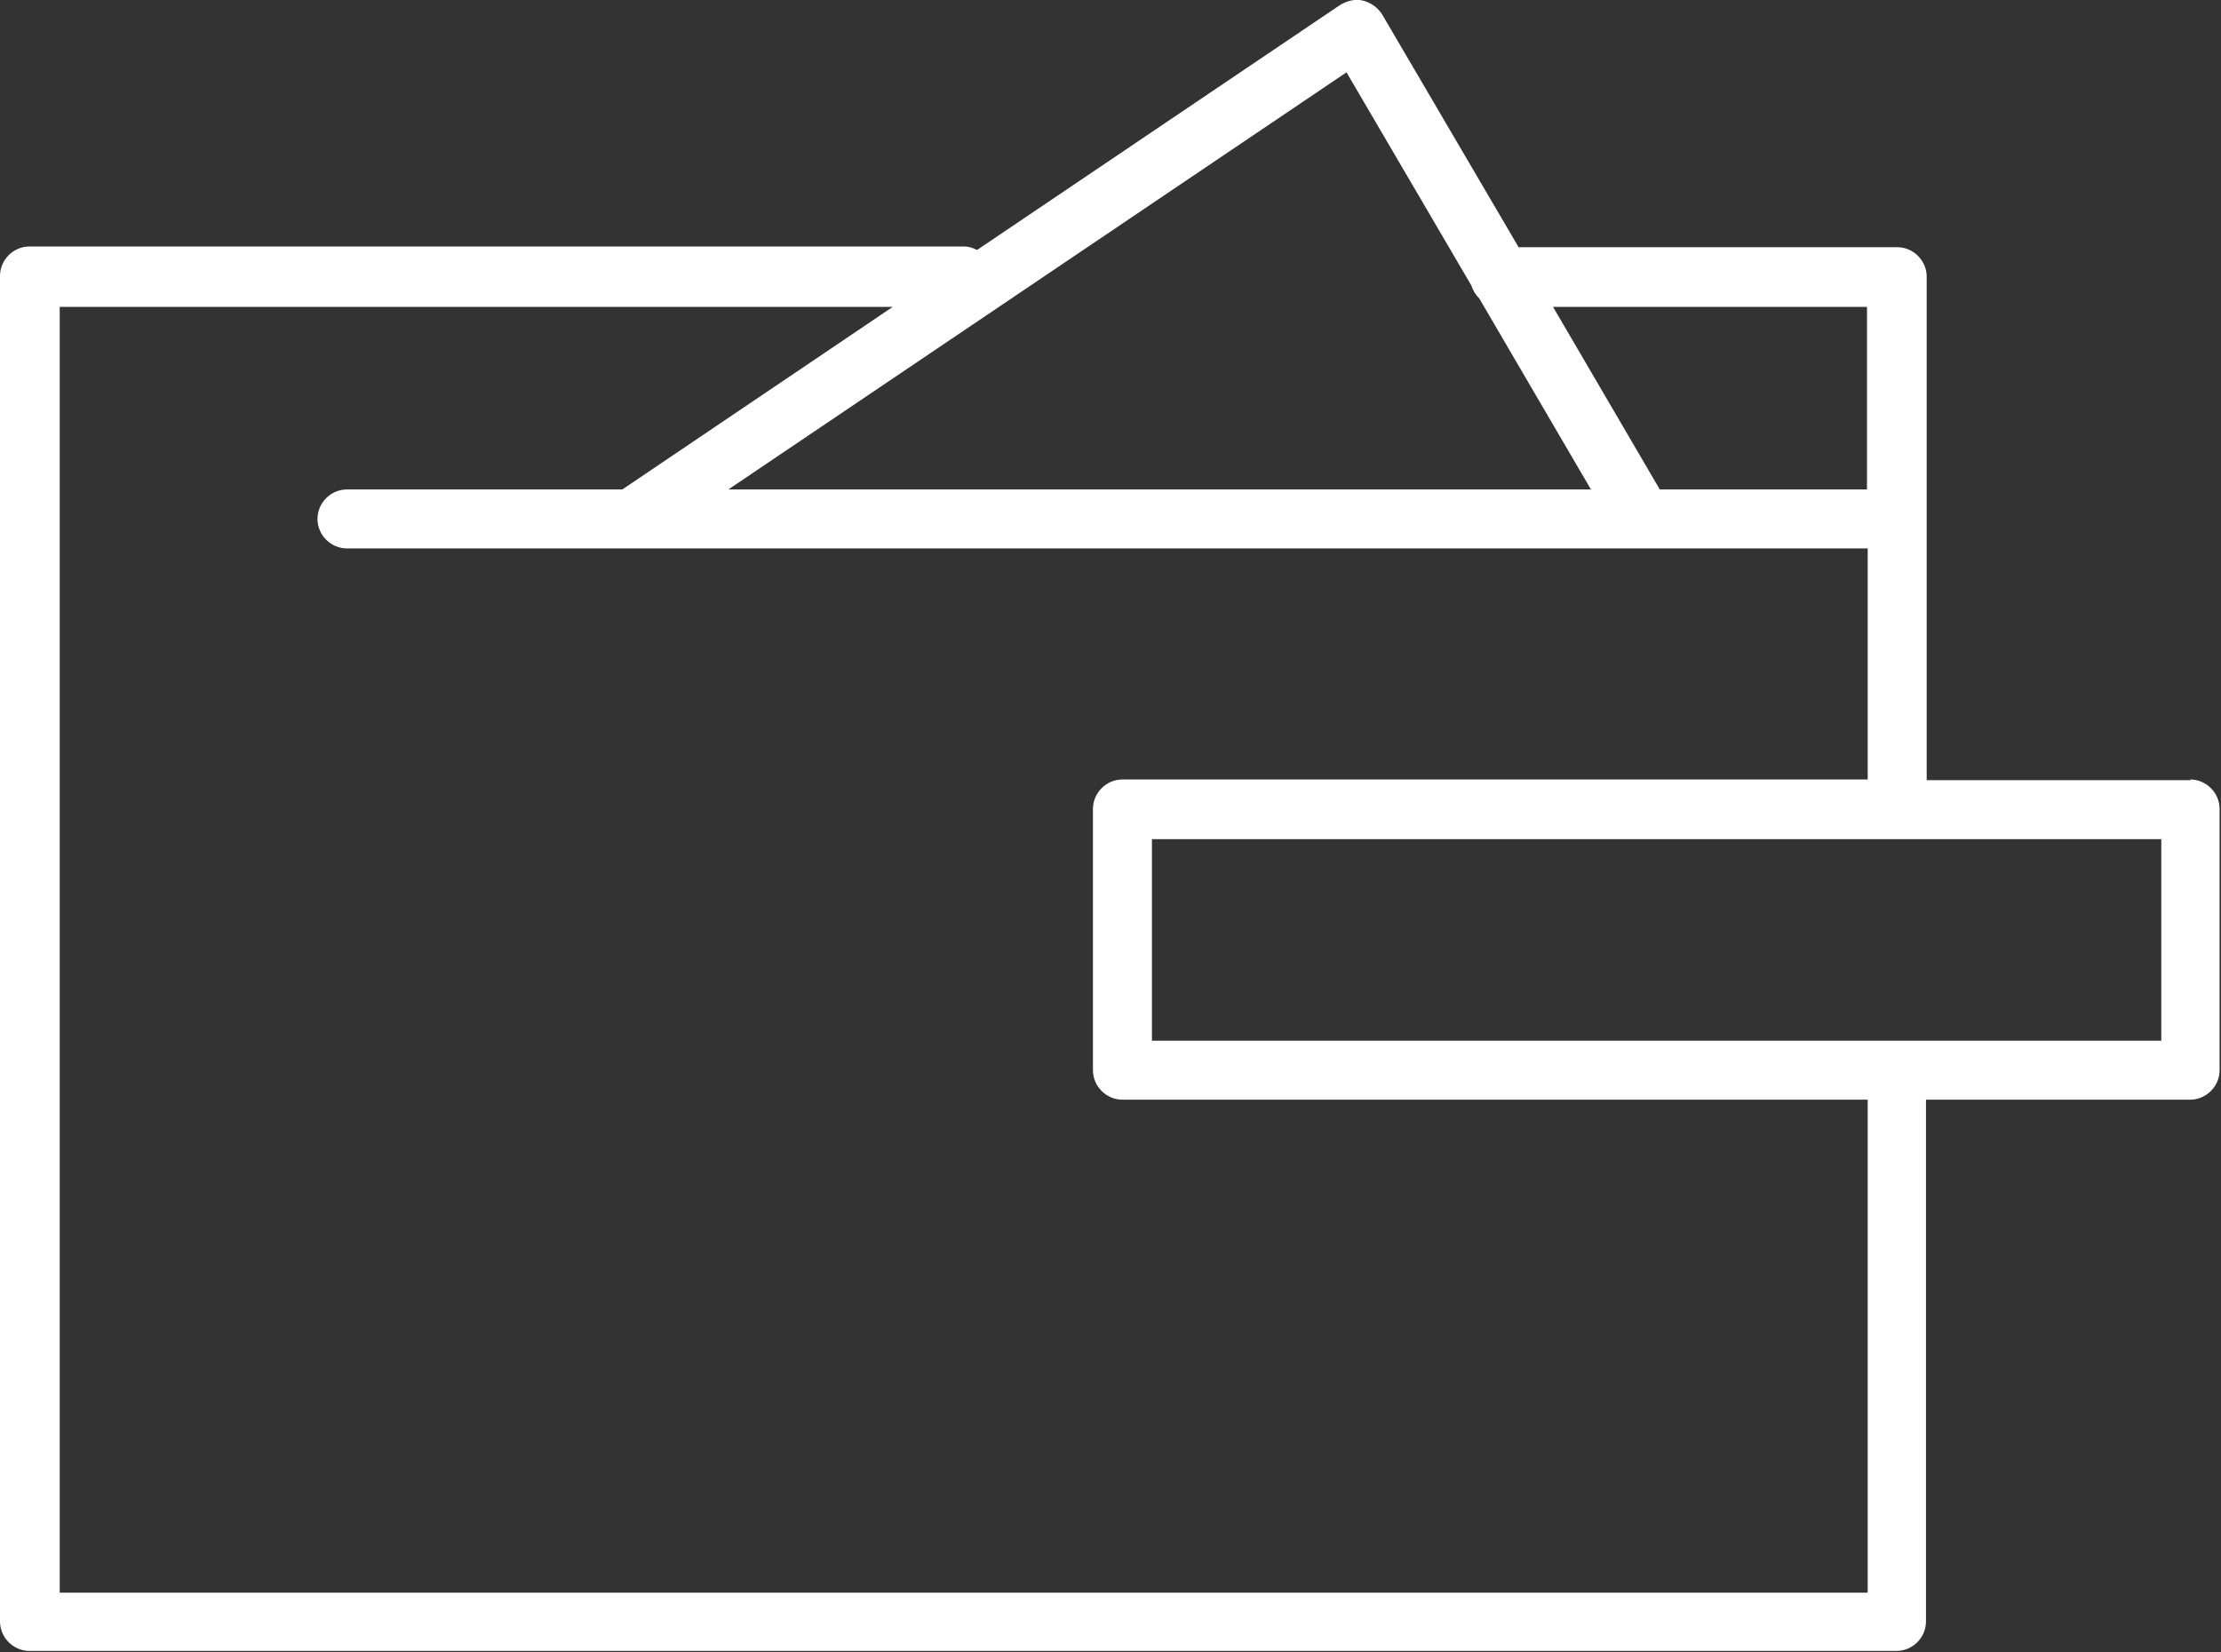<svg xmlns="http://www.w3.org/2000/svg" id="Layer_2" data-name="Layer 2" viewBox="0 0 31.62 23.53"><rect x="0" y="0" width="31.62" height="23.53" fill="#333333" stroke="none"/><defs><style>      .cls-1 {        fill: #fff;        stroke-width: 0px;      }    </style></defs><g id="Text"><path class="cls-1" d="m31.19,11.11h-3.76V3.94c0-.23-.19-.42-.42-.42h-5.39l-1.94-3.31c-.06-.1-.16-.17-.27-.2-.11-.03-.23,0-.33.06l-5.17,3.49c-.06-.03-.12-.05-.18-.05H.42c-.23,0-.42.19-.42.42v19.16c0,.23.19.42.42.42h26.58c.23,0,.42-.19.42-.42v-7.43h3.76c.23,0,.42-.19.42-.42v-3.72c0-.23-.19-.42-.42-.42Zm-4.61-6.74v2.6h-2.95l-1.52-2.6h4.47Zm-7.41-3.34l1.78,3.04c.02.07.06.13.11.18l1.59,2.72h-12.28L19.17,1.03Zm7.41,21.65H.85V4.37h11.86l-3.85,2.6h-3.92c-.23,0-.42.19-.42.42s.19.42.42.42h18.46s0,0,0,0c0,0,0,0,0,0h3.19v3.29h-10.61c-.23,0-.42.19-.42.42v3.72c0,.23.19.42.42.42h10.61v7.01Zm4.19-7.86h-3.76s0,0,0,0h0s-10.61,0-10.61,0v-2.87h14.37v2.87Z"></path></g></svg>